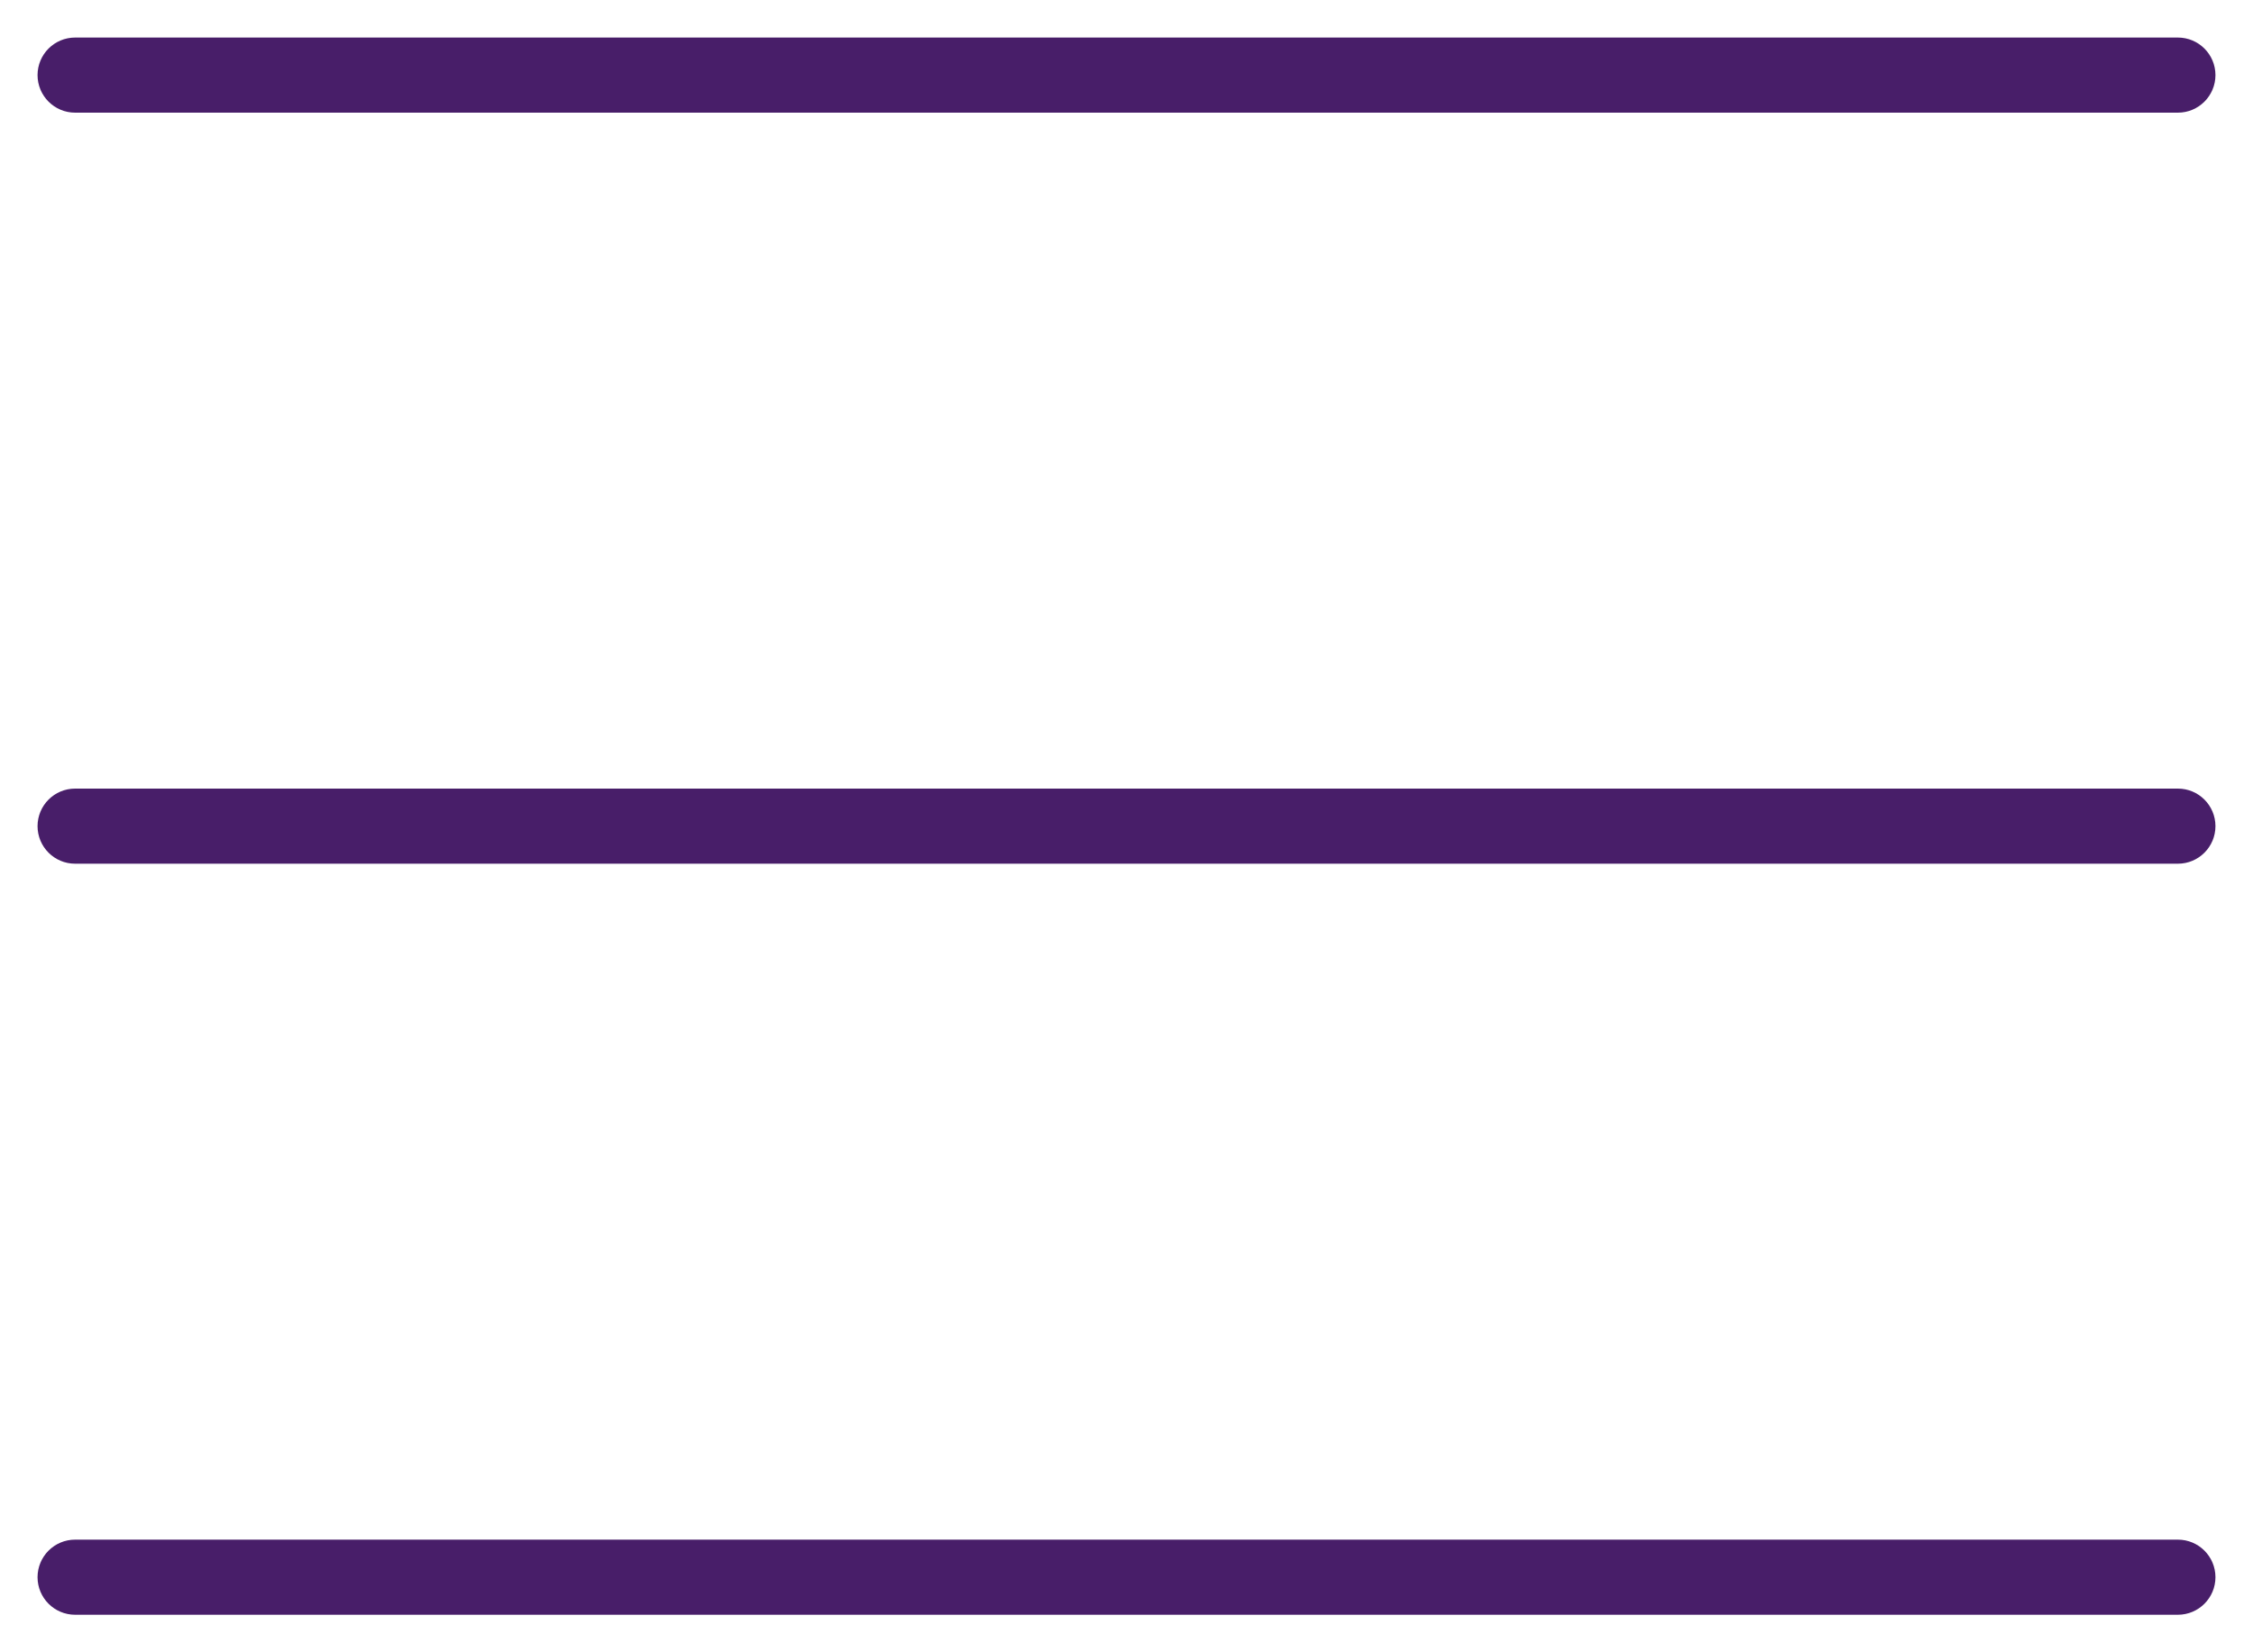 <svg xmlns="http://www.w3.org/2000/svg" width="30" height="22" viewBox="0 0 30 22" fill="none"><path fill-rule="evenodd" clip-rule="evenodd" d="M0.5 1C0.5 0.724 0.724 0.5 1 0.5H29C29.276 0.5 29.5 0.724 29.5 1C29.5 1.276 29.276 1.5 29 1.5H1C0.724 1.5 0.5 1.276 0.5 1Z" fill="#481E69"></path><path fill-rule="evenodd" clip-rule="evenodd" d="M0.5 11C0.5 10.724 0.724 10.5 1 10.5H29C29.276 10.5 29.5 10.724 29.5 11C29.5 11.276 29.276 11.5 29 11.5H1C0.724 11.5 0.5 11.276 0.5 11Z" fill="#481E69"></path><path fill-rule="evenodd" clip-rule="evenodd" d="M0.5 21C0.5 20.724 0.724 20.5 1 20.5H29C29.276 20.5 29.5 20.724 29.5 21C29.5 21.276 29.276 21.5 29 21.5H1C0.724 21.5 0.5 21.276 0.5 21Z" fill="#481E69"></path></svg>